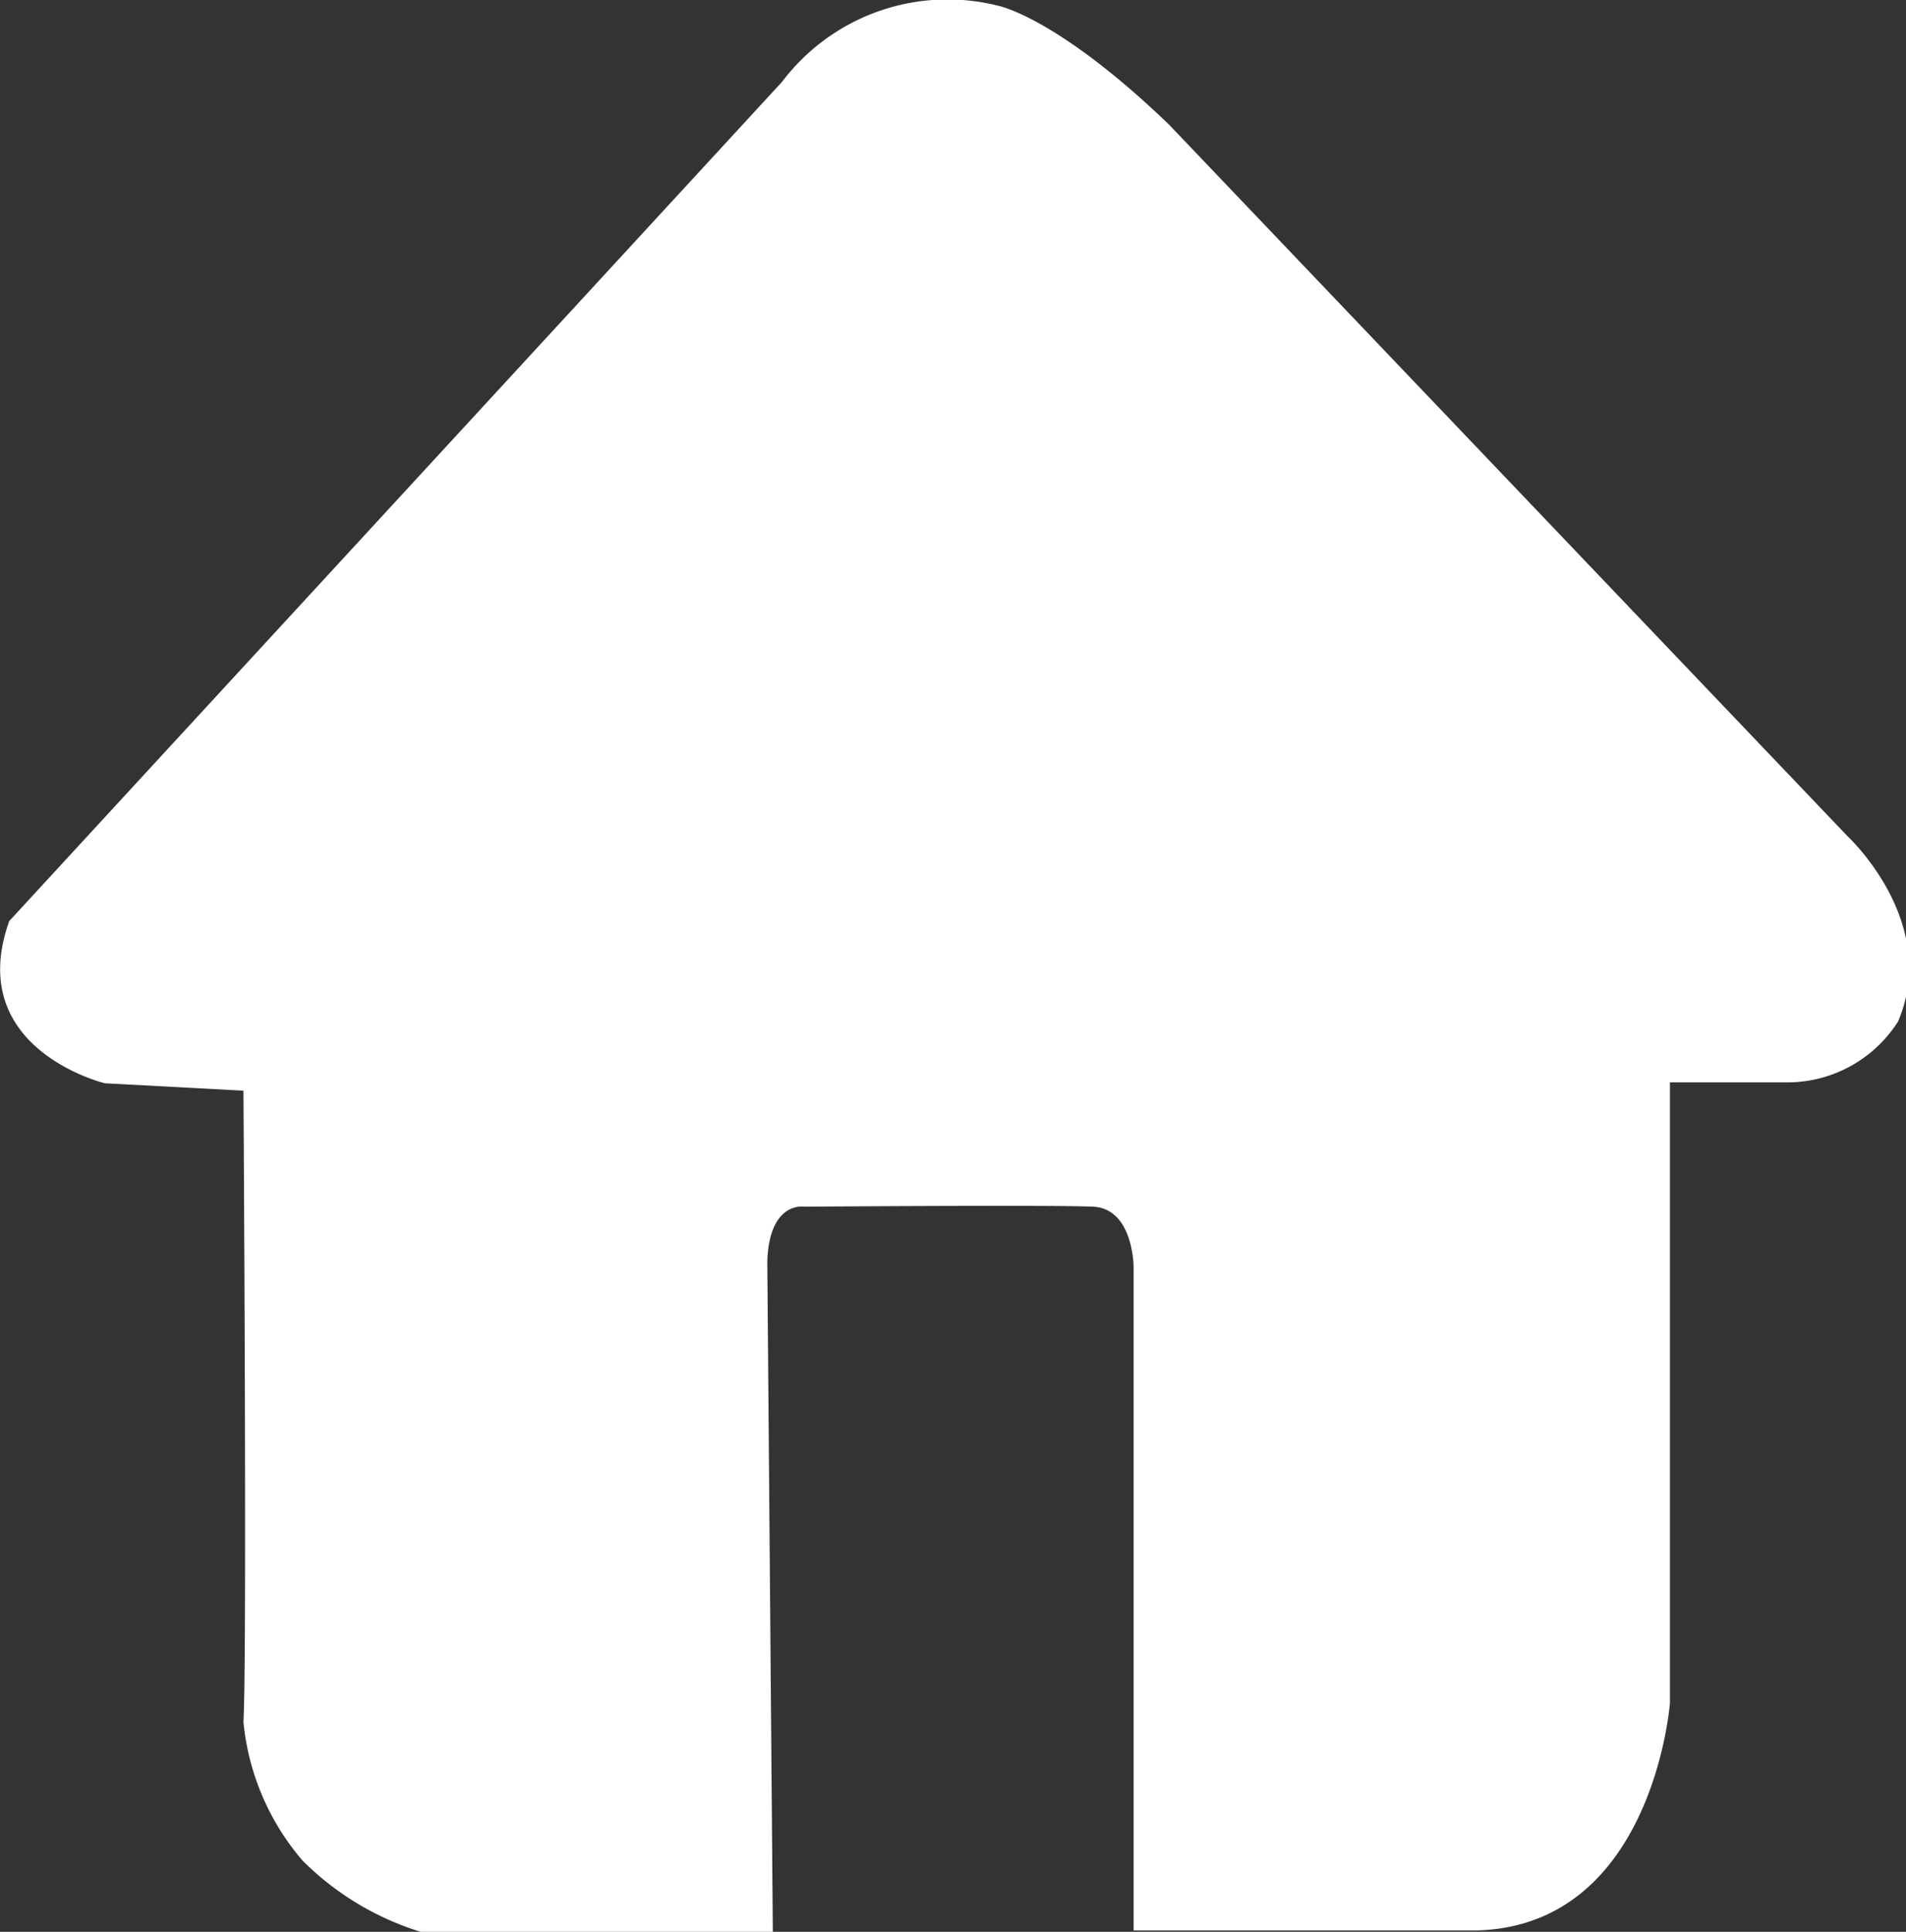 <svg xmlns="http://www.w3.org/2000/svg" viewBox="0 0 41.26 41.8"><rect x="0" y="0" width="41.26" height="41.8" fill="#333333" stroke="none"/><defs><style>.cls-1{fill:#fff;}</style></defs><title>fafa_wode</title><g id="图层_2" data-name="图层 2"><g id="图层_1-2" data-name="图层 1"><path class="cls-1" d="M.2,19.93,16.93,1.77A4.49,4.49,0,0,1,21.63.13s1.28.26,3.68,2.57L40,18.1s2,1.85,1.09,4a2.84,2.84,0,0,1-2.34,1.32l-2.6,0V36.85s-.36,4.8-4.16,4.92H24.54l0-14.35s0-1.27-.88-1.31-6.26,0-6.26,0-.75-.12-.79,1.19l.12,14.54-7.49,0a6.2,6.2,0,0,1-2.69-1.58,5.39,5.39,0,0,1-1.28-3c.08-1.38,0-13.66,0-13.66l-3-.16S-.79,22.7.2,19.93Z"/></g></g></svg>
